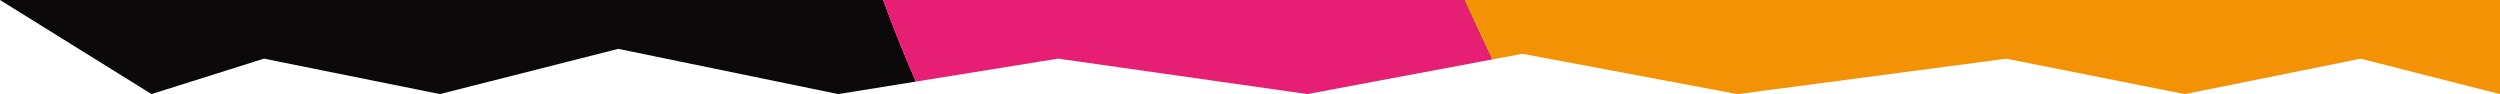 <?xml version="1.0" encoding="UTF-8"?> <svg xmlns="http://www.w3.org/2000/svg" id="_Слой_2" data-name="Слой 2" viewBox="0 0 577.69 21.74"><defs><style> .cls-1 { fill: #0b0909; } .cls-2 { fill: #f39204; } .cls-3 { fill: #e71f74; } </style></defs><g id="_Слой_1-2" data-name="Слой 1"><path class="cls-1" d="M0,0c2.35,1.46,30.52,18.95,35.01,21.74,8.66-2.73,17.32-5.46,25.98-8.19,13.55,2.73,27.11,5.46,40.66,8.19,13.74-3.48,27.48-6.96,41.22-10.45,16.94,3.48,33.88,6.96,50.82,10.45l17.95-2.89c-2.67-6.21-5.23-12.43-7.55-18.85H0Z"></path><path class="cls-3" d="M204.09,0c2.32,6.42,4.88,12.64,7.55,18.85,10.96-1.77,21.92-3.53,32.88-5.3,19.2,2.73,38.4,5.46,57.6,8.19,14.26-2.67,28.53-5.35,42.79-8.02-2.16-4.56-4.3-9.13-6.39-13.72h-134.44Z"></path><path class="cls-2" d="M338.53,0c2.09,4.59,4.22,9.16,6.39,13.72,2.3-.43,4.6-.86,6.9-1.29,16.56,3.11,33.13,6.21,49.69,9.32,20.71-2.73,41.41-5.46,62.12-8.19,13.74,2.73,27.48,5.46,41.22,8.19,13.55-2.73,27.11-5.46,40.66-8.19,10.73,2.73,21.46,5.46,32.19,8.19V0h-239.17Z"></path></g></svg> 
